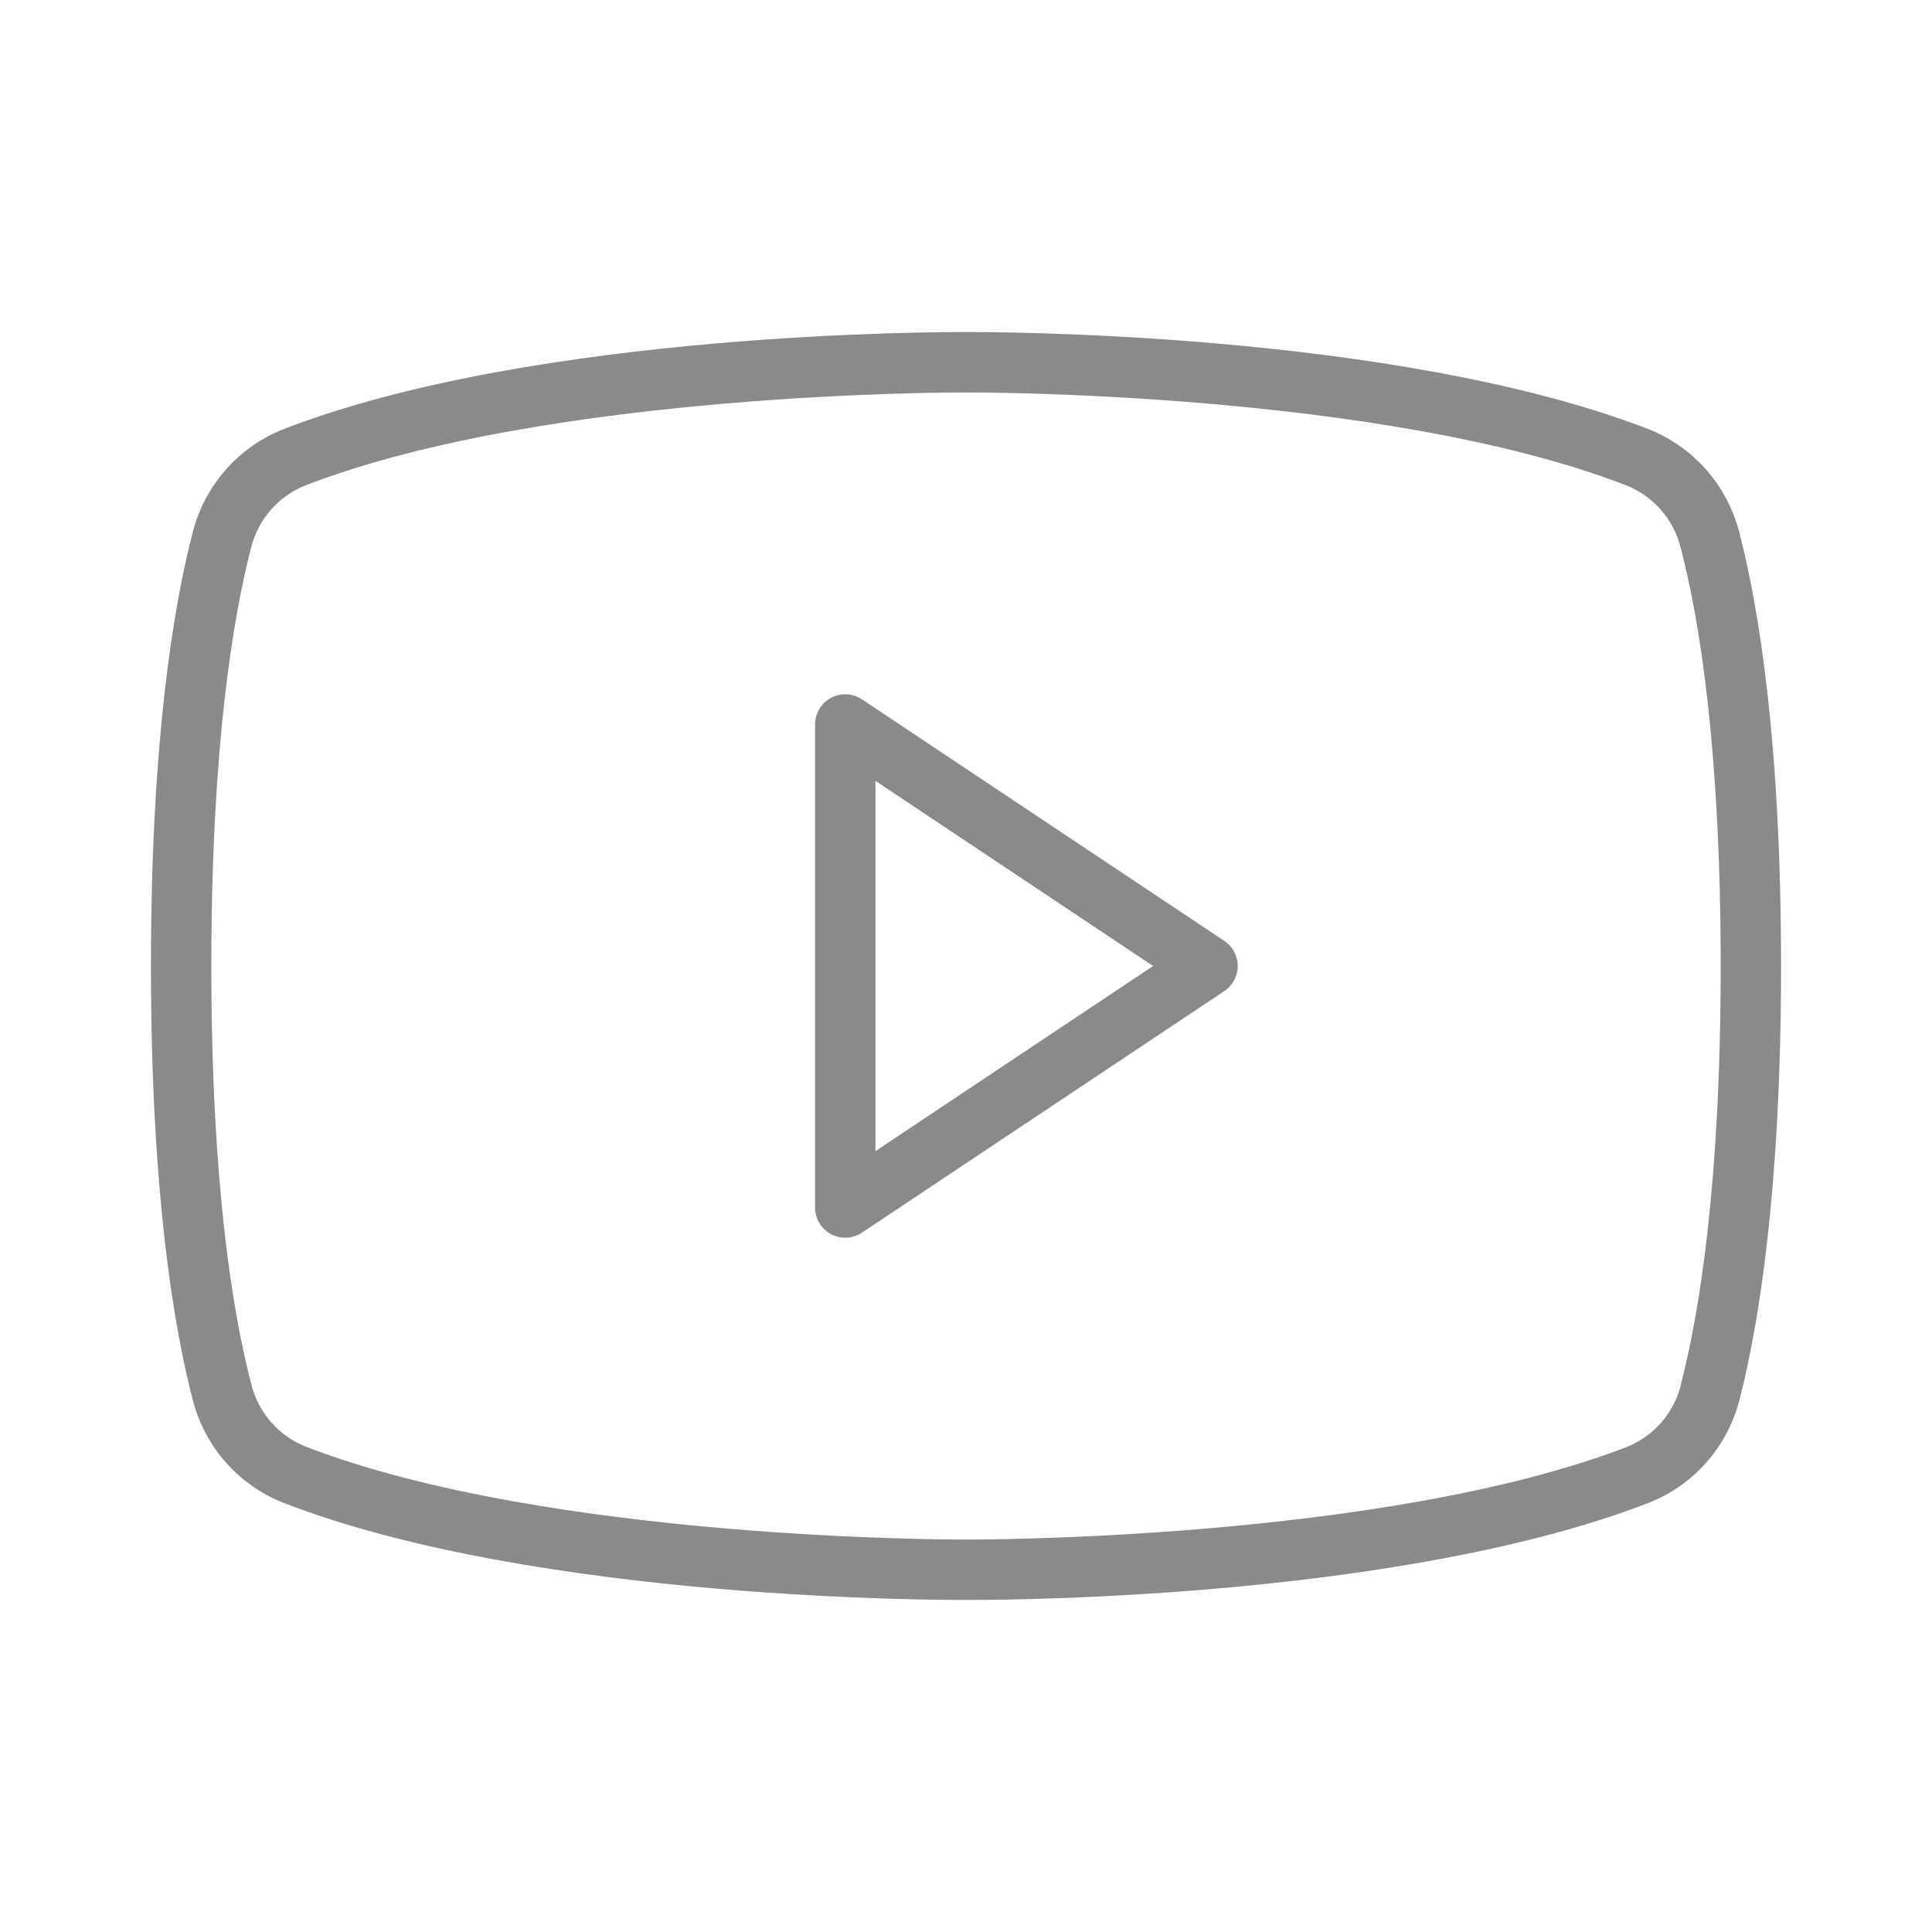 <?xml version="1.0" encoding="UTF-8"?> <svg xmlns="http://www.w3.org/2000/svg" width="39" height="39" viewBox="0 0 39 39" fill="none"> <path d="M24.713 18.993L17.401 14.118C17.309 14.056 17.202 14.021 17.092 14.016C16.982 14.011 16.872 14.035 16.775 14.087C16.678 14.139 16.596 14.217 16.54 14.312C16.483 14.406 16.453 14.515 16.453 14.625V24.375C16.453 24.485 16.483 24.594 16.539 24.688C16.596 24.783 16.677 24.861 16.775 24.913C16.872 24.965 16.982 24.99 17.092 24.984C17.202 24.979 17.309 24.944 17.401 24.882L24.713 20.007C24.797 19.952 24.865 19.876 24.913 19.788C24.96 19.699 24.985 19.6 24.985 19.5C24.985 19.4 24.96 19.301 24.913 19.212C24.865 19.124 24.797 19.048 24.713 18.993ZM17.672 23.237V15.763L23.277 19.5L17.672 23.237ZM35.109 10.745C34.99 10.277 34.761 9.844 34.442 9.481C34.122 9.119 33.721 8.838 33.272 8.661C28.123 6.671 19.846 6.703 19.5 6.703C19.154 6.703 10.877 6.671 5.728 8.661C5.279 8.837 4.878 9.118 4.558 9.481C4.239 9.843 4.01 10.275 3.891 10.743C3.504 12.229 3.047 14.954 3.047 19.5C3.047 24.046 3.504 26.771 3.891 28.257C4.01 28.725 4.239 29.157 4.558 29.52C4.878 29.882 5.279 30.163 5.728 30.339C10.877 32.329 19.154 32.297 19.5 32.297H19.608C20.658 32.297 28.38 32.231 33.276 30.339C33.726 30.163 34.127 29.882 34.446 29.52C34.766 29.157 34.994 28.725 35.114 28.257C35.496 26.77 35.953 24.046 35.953 19.5C35.953 14.954 35.496 12.229 35.109 10.743V10.745ZM33.93 27.96C33.859 28.241 33.723 28.5 33.532 28.718C33.341 28.936 33.101 29.105 32.832 29.212C27.9 31.107 19.587 31.078 19.5 31.078C19.413 31.078 11.104 31.107 6.173 29.203C5.904 29.096 5.664 28.927 5.473 28.709C5.282 28.491 5.145 28.231 5.075 27.951C4.703 26.534 4.266 23.918 4.266 19.5C4.266 15.082 4.703 12.466 5.07 11.05C5.141 10.769 5.277 10.509 5.468 10.291C5.659 10.073 5.899 9.904 6.168 9.797C11.1 7.893 19.413 7.922 19.5 7.922C19.587 7.922 27.896 7.891 32.827 9.797C33.096 9.904 33.336 10.073 33.527 10.291C33.718 10.509 33.855 10.769 33.925 11.05C34.297 12.466 34.734 15.082 34.734 19.5C34.734 23.918 34.297 26.534 33.93 27.951V27.96Z" fill="#8A8A8A"></path> </svg> 